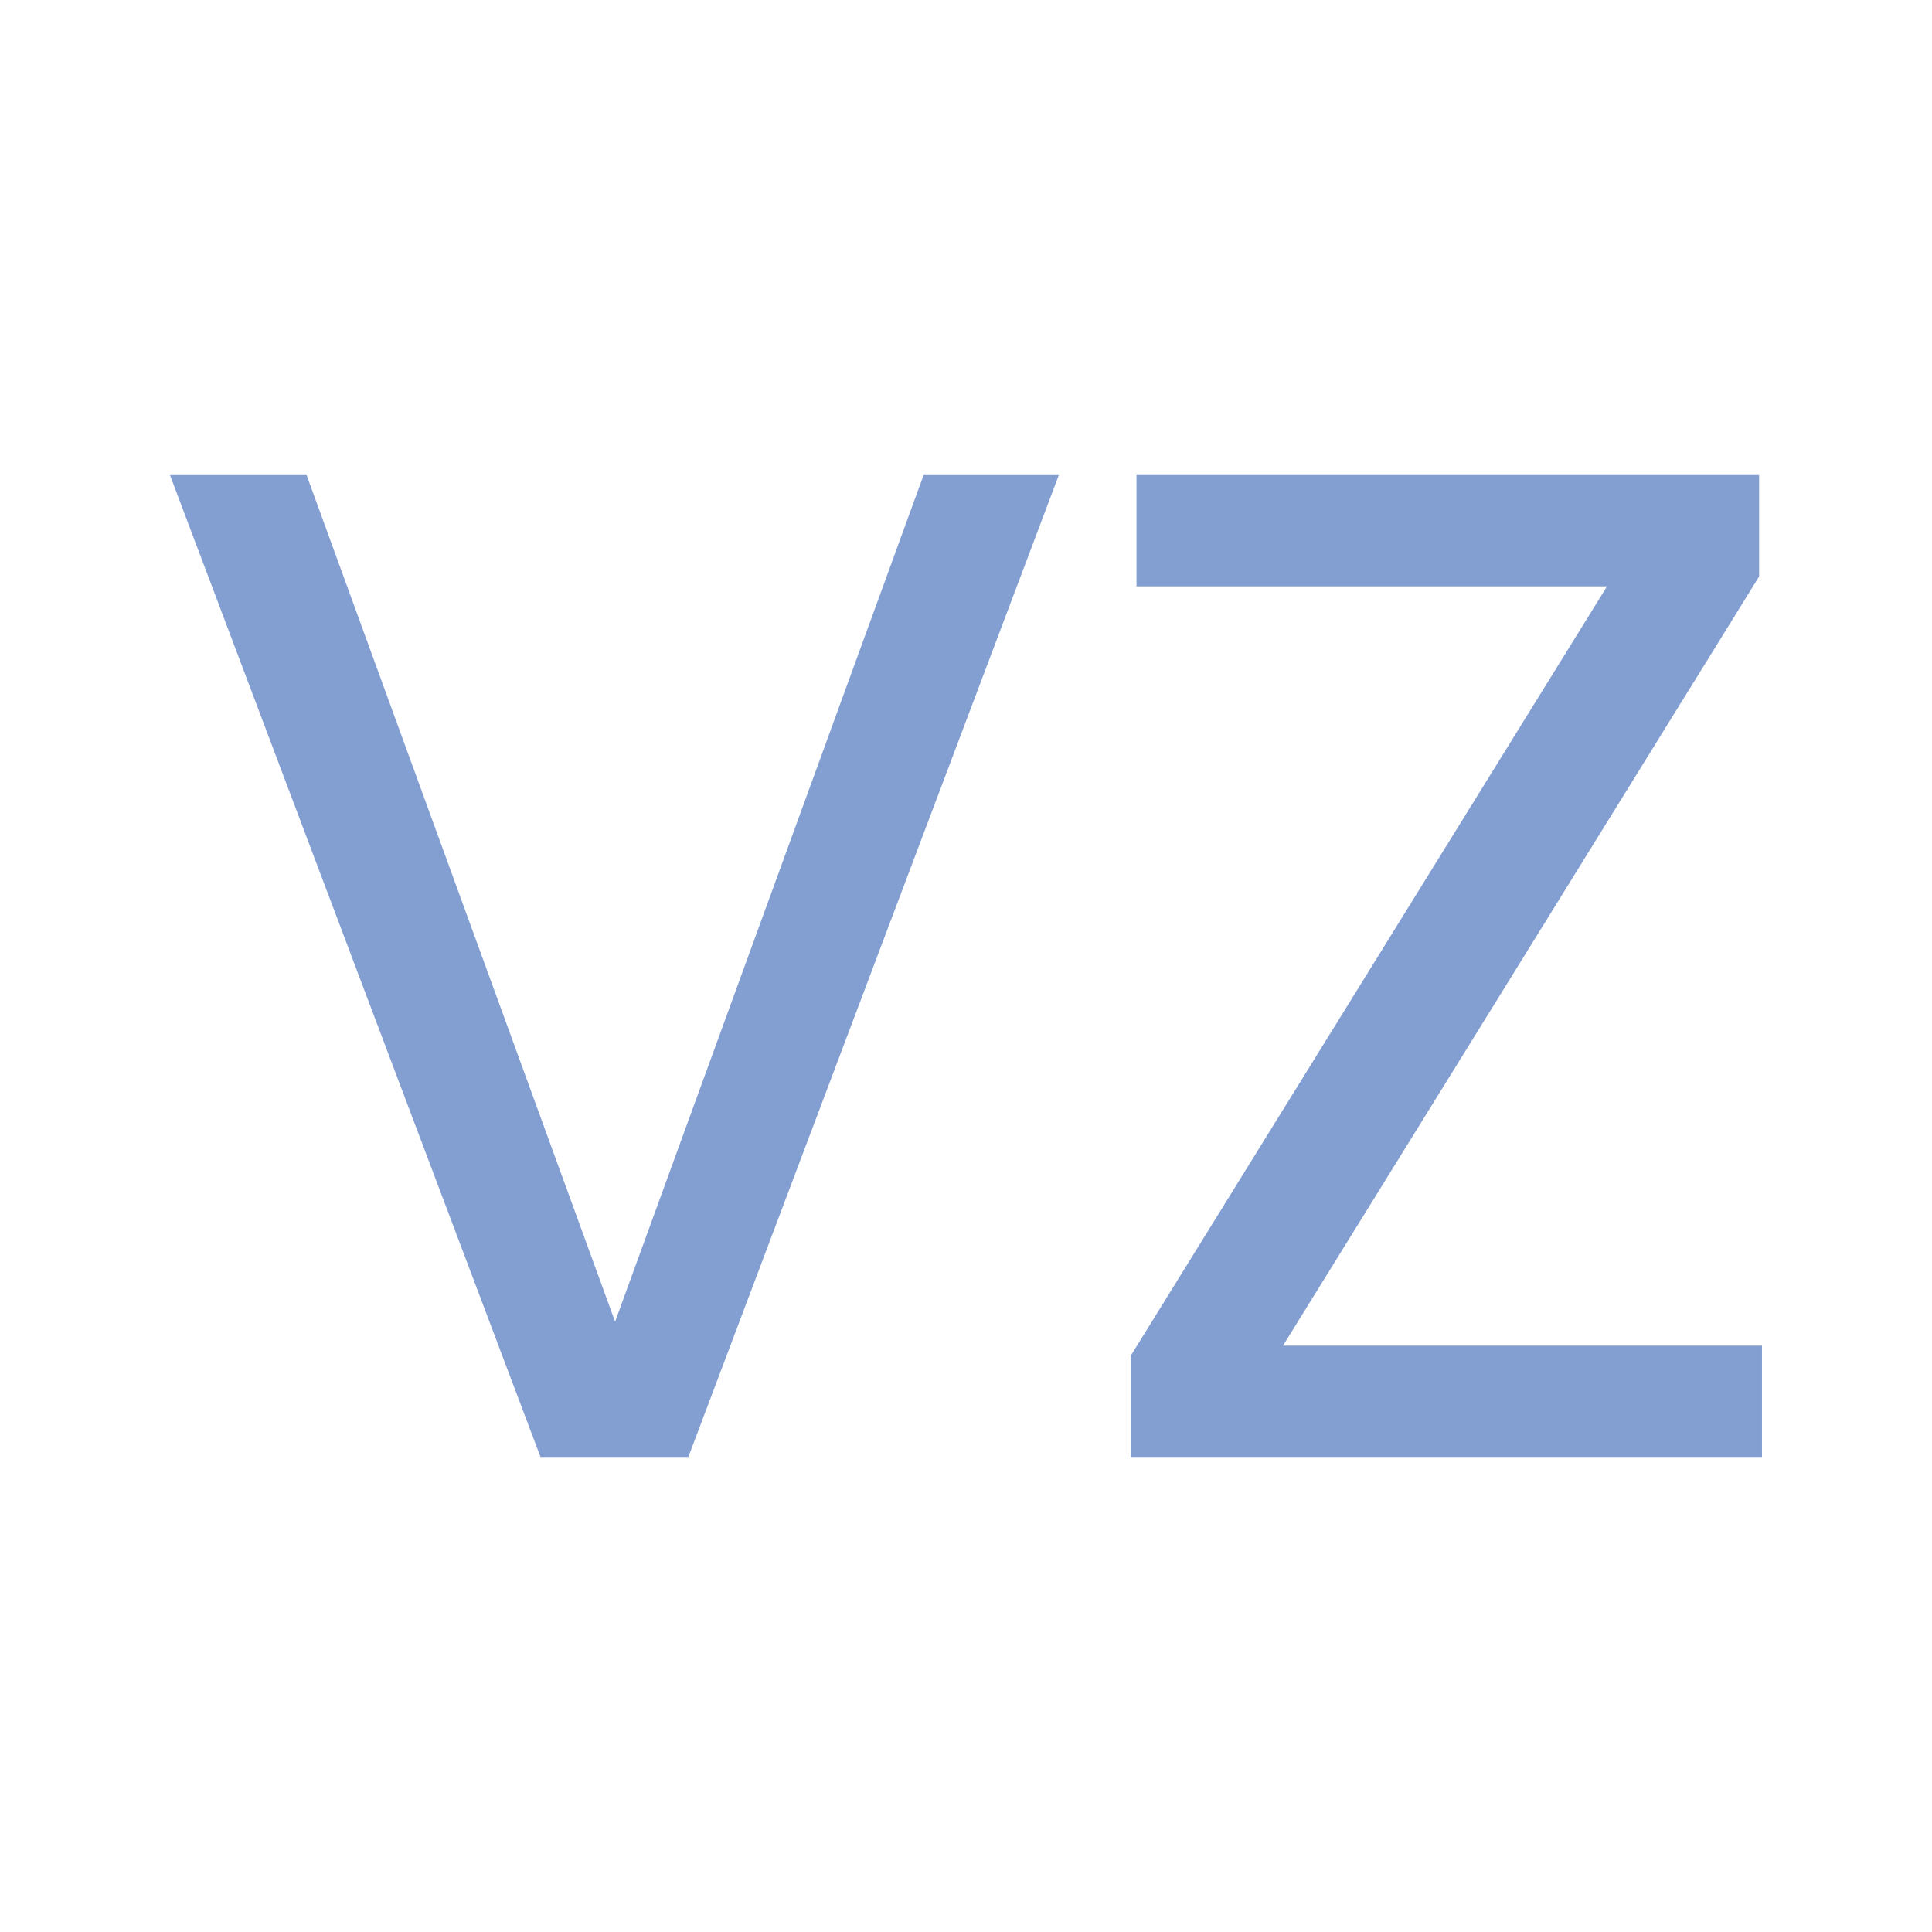 <svg width="342" height="342" viewBox="0 0 342 342" fill="none" xmlns="http://www.w3.org/2000/svg">
<path d="M187.431 84.105L121.855 257.902H95.674L30.091 84.105H54.274L108.881 233.965L163.487 84.105H187.424H187.431Z" fill="#839ED1"/>
<path d="M227.125 238.201H311.902V257.902H200.191V239.946L284.469 103.799H201.184V84.098H311.396V102.054L227.118 238.201H227.125Z" fill="#839ED1"/>
</svg>
